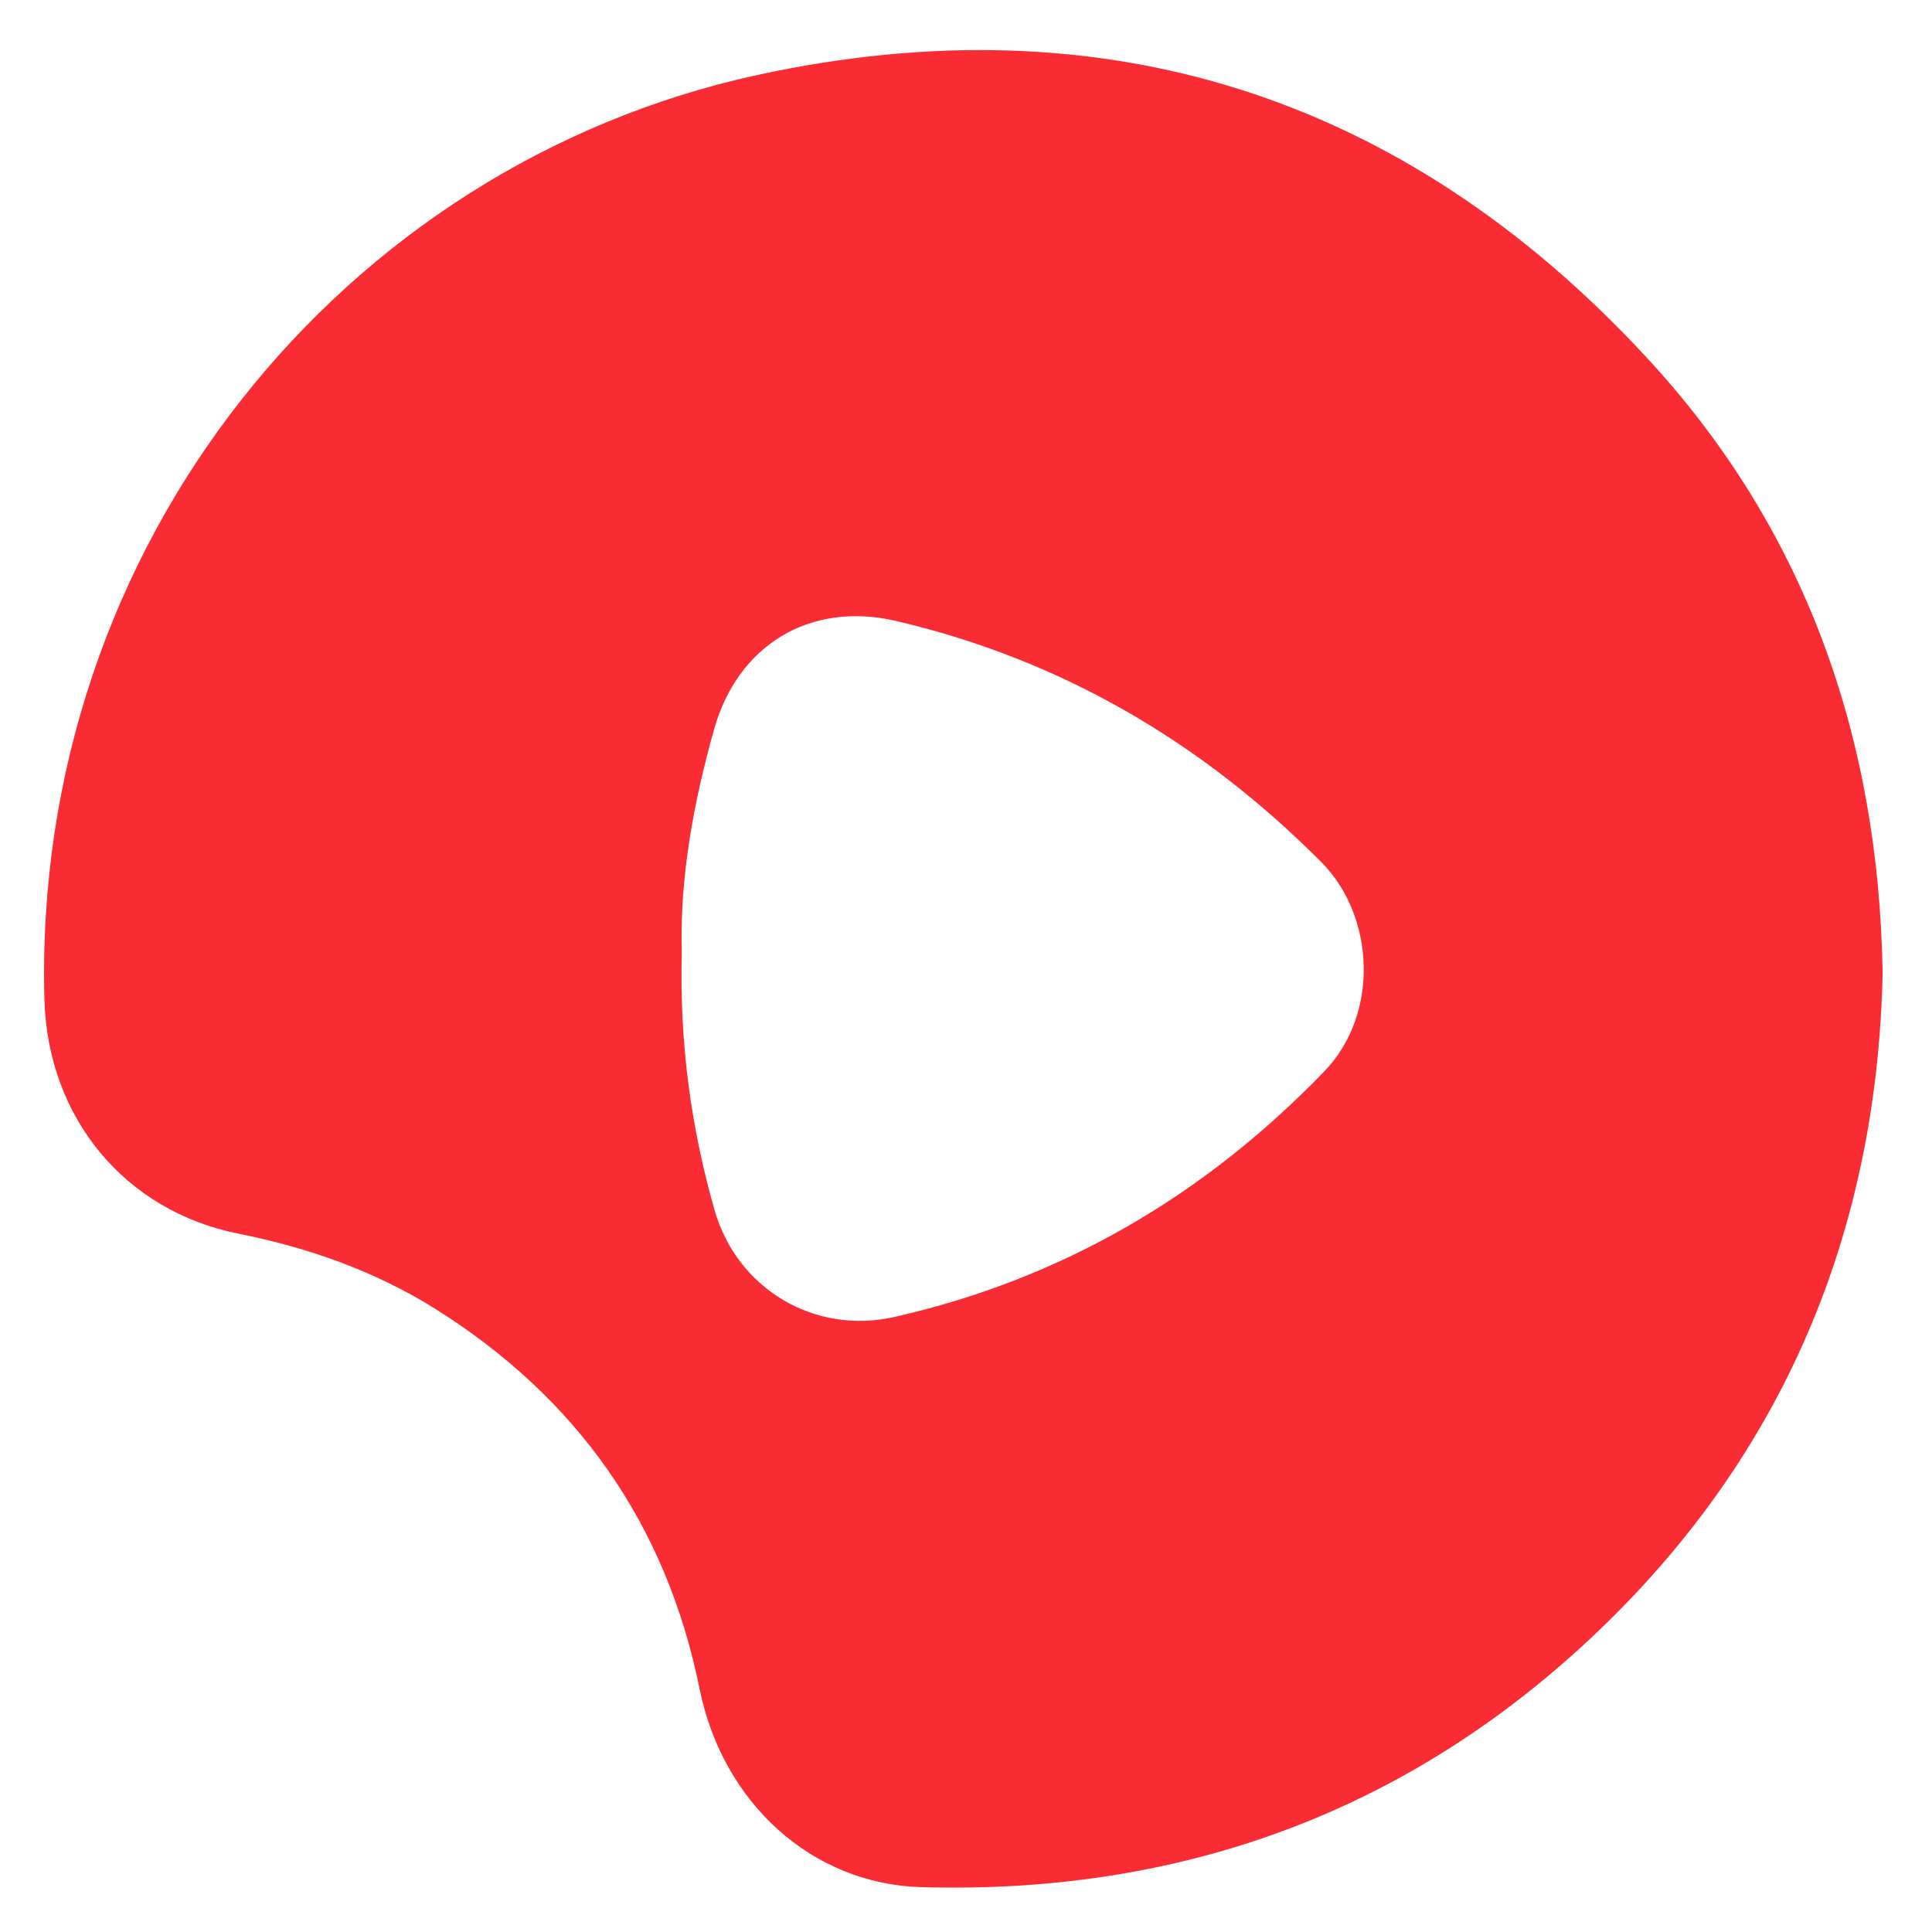 <?xml version="1.0" standalone="no"?><!DOCTYPE svg PUBLIC "-//W3C//DTD SVG 1.1//EN" "http://www.w3.org/Graphics/SVG/1.1/DTD/svg11.dtd"><svg class="icon" width="200px" height="200.00px" viewBox="0 0 1024 1024" version="1.1" xmlns="http://www.w3.org/2000/svg"><path d="M997.831 515.868c-2.844 132.324-49.152 248.832-145.18 343.268-100.693 98.987-223.232 145.18-364.43 141.084-58.027-1.707-105.131-44.601-117.419-105.017-17.636-87.381-64.967-154.396-140.288-201.614-32.085-20.025-67.129-32.313-104.107-39.708-60.416-12.06-101.035-61.554-102.855-123.904C16.953 288.427 181.931 87.609 401.067 39.822c183.865-40.05 342.699 10.809 470.699 148.594 84.651 90.908 124.018 201.5 126.066 327.452z m-636.473-10.923c-1.252 47.332 4.779 92.388 17.408 136.533 11.947 41.643 52.907 66.105 95.232 56.548 89.088-20.139 164.636-64.626 227.897-130.162 29.468-30.492 26.738-82.489-1.479-110.82-63.147-63.488-137.557-107.292-225.28-127.886-46.194-10.809-84.196 13.198-96.597 57.23-11.036 39.14-18.318 78.962-17.18 118.556z" fill="#F92C34" /></svg>